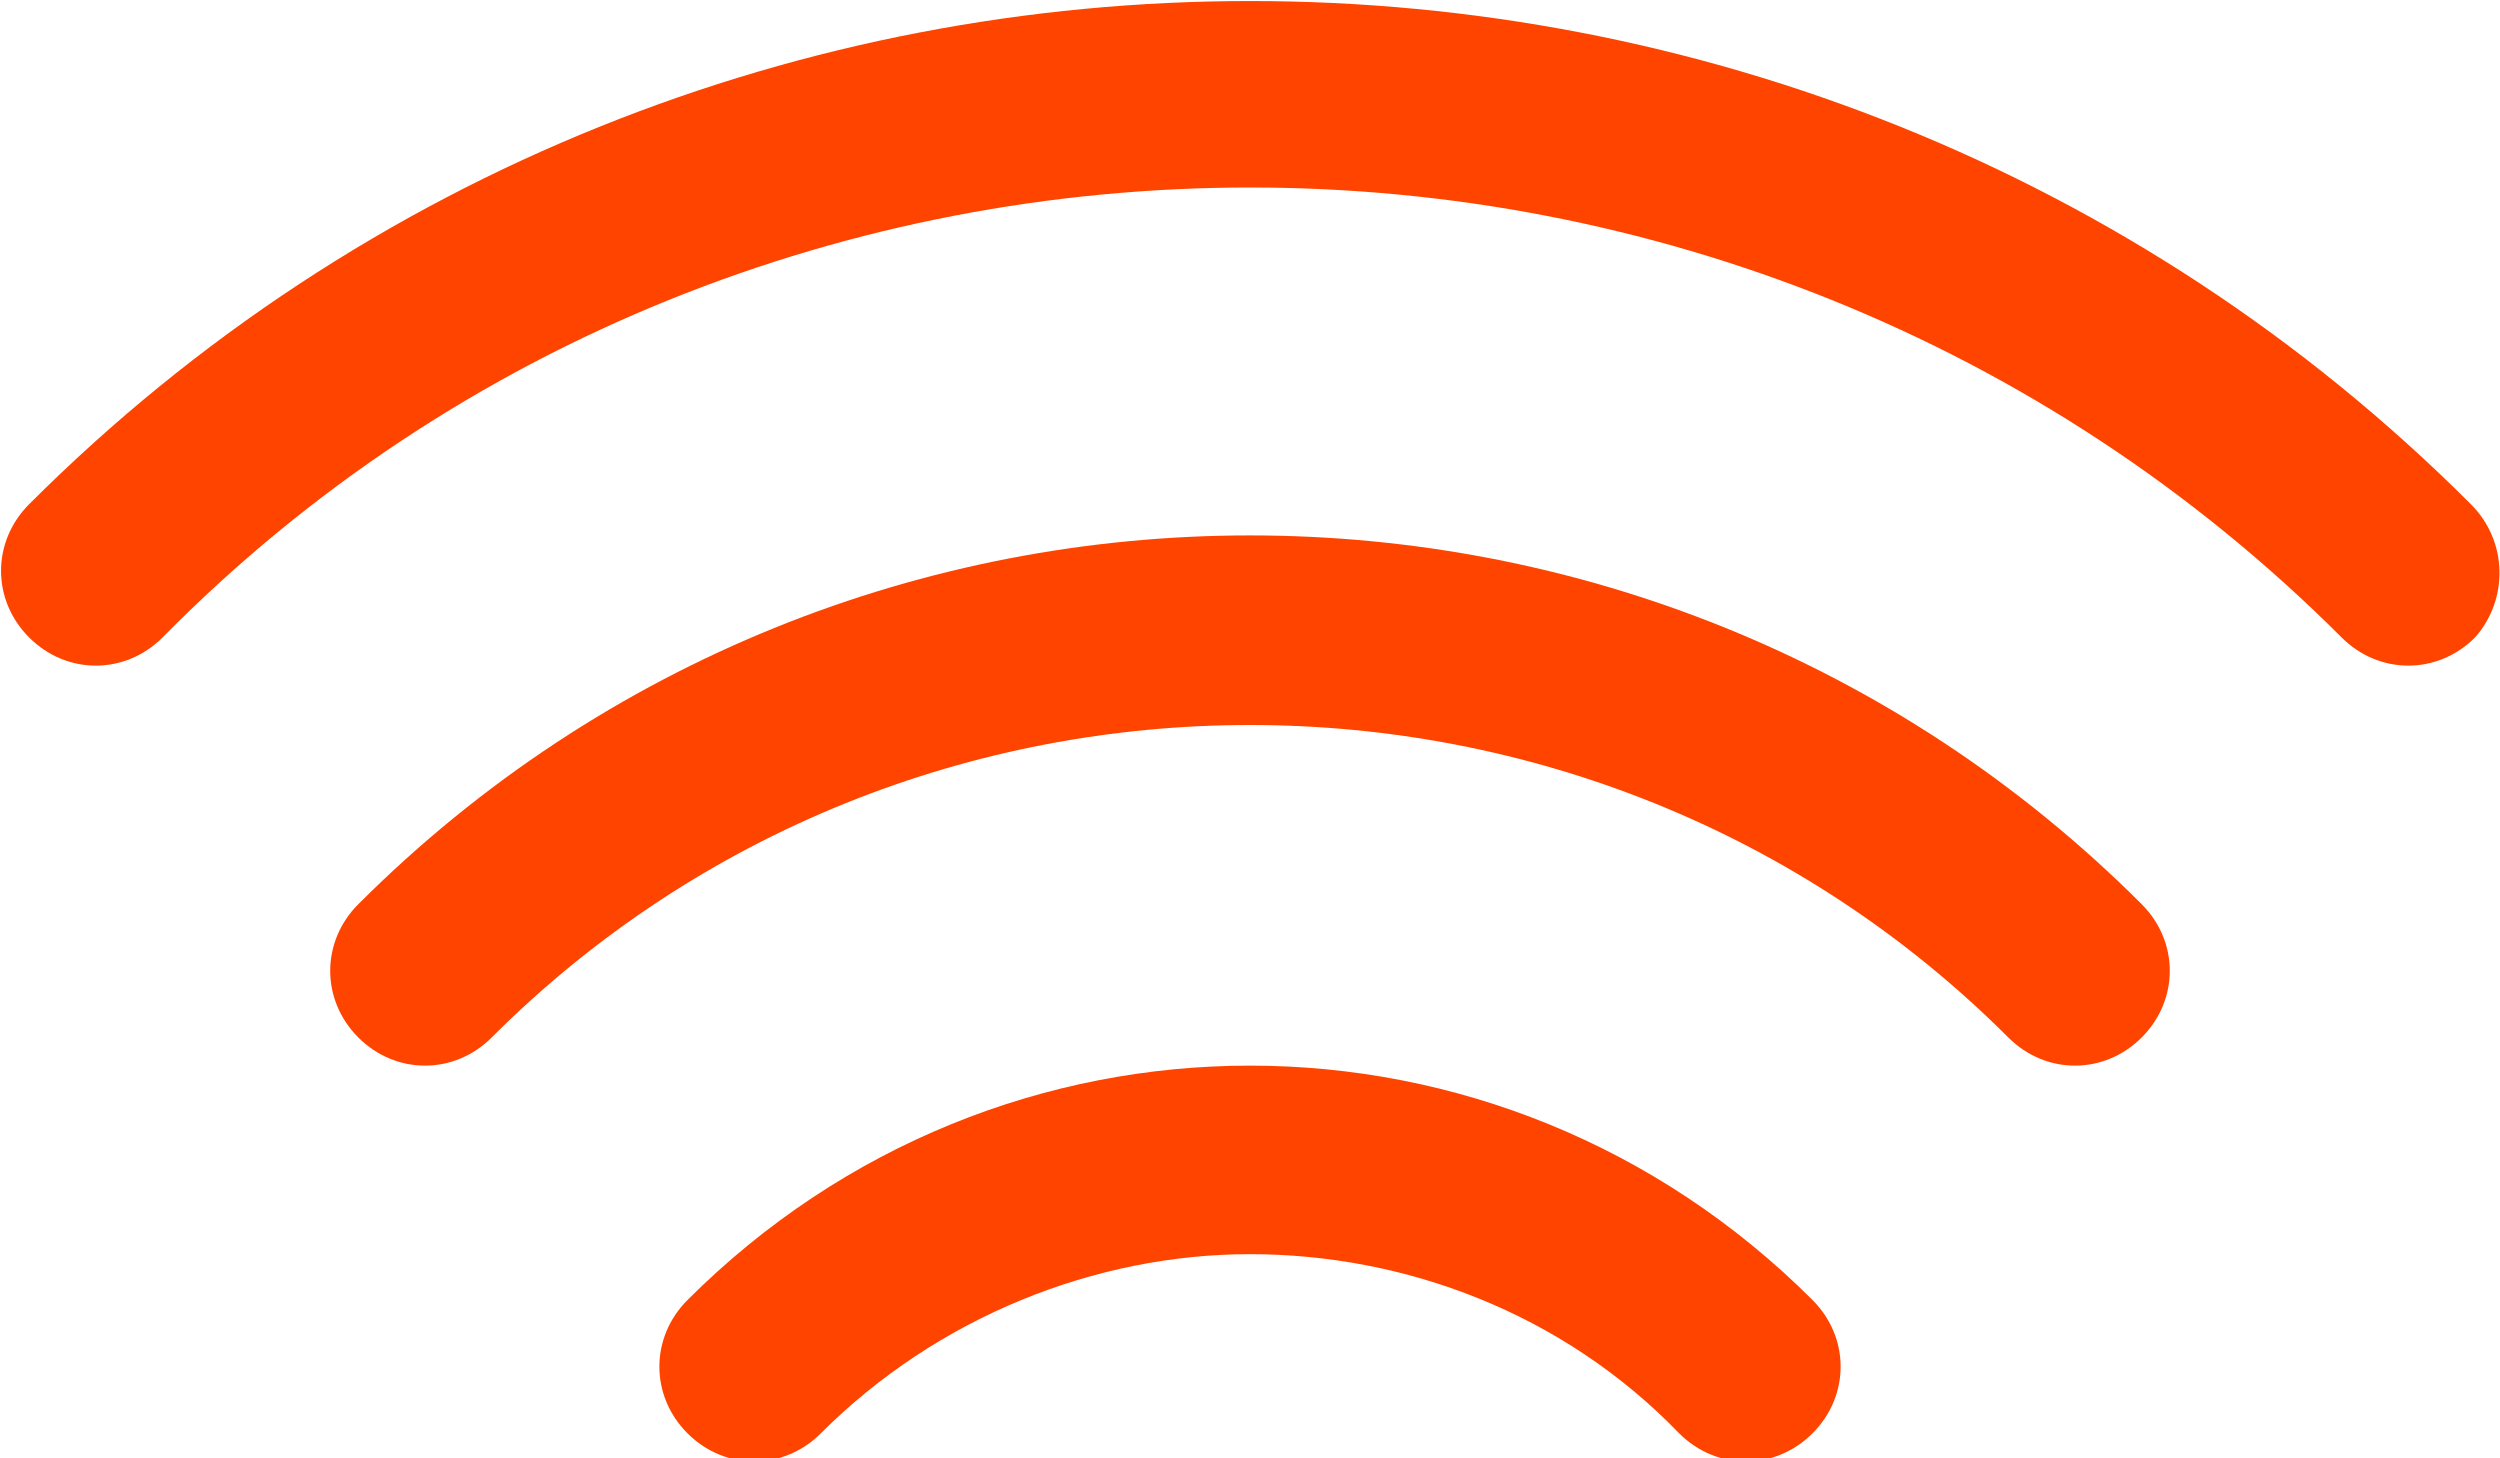 <?xml version="1.0" encoding="utf-8"?>
<!-- Generator: Adobe Illustrator 25.0.1, SVG Export Plug-In . SVG Version: 6.00 Build 0)  -->
<svg version="1.1" id="レイヤー_1" xmlns="http://www.w3.org/2000/svg" xmlns:xlink="http://www.w3.org/1999/xlink" x="0px"
	 y="0px" width="60px" height="35px" viewBox="0 0 60 35" style="enable-background:new 0 0 60 35;" xml:space="preserve">
<style type="text/css">
	.st0{fill:#FF4400;}
</style>
<g>
	<path class="st0" d="M59.3,12.1C43.2-4,16.8-4,0.7,12.1c-0.9,0.9-0.9,2.3,0,3.2c0.9,0.9,2.3,0.9,3.2,0C11,8.1,20.5,4.5,30,4.5
		c9.5,0,19,3.6,26.2,10.8c0.9,0.9,2.3,0.9,3.2,0C60.2,14.4,60.2,13,59.3,12.1z"/>
	<path class="st0" d="M8.6,21.7c-0.9,0.9-0.9,2.3,0,3.2c0.9,0.9,2.3,0.9,3.2,0c5-5,11.6-7.5,18.2-7.5c6.6,0,13.2,2.5,18.2,7.5
		c0.9,0.9,2.3,0.9,3.2,0c0.9-0.9,0.9-2.3,0-3.2C39.6,9.9,20.4,9.9,8.6,21.7z"/>
	<path class="st0" d="M16.5,31.2c-0.9,0.9-0.9,2.3,0,3.2c0.9,0.9,2.3,0.9,3.2,0c2.8-2.8,6.6-4.3,10.3-4.3c3.7,0,7.5,1.4,10.3,4.3
		c0.9,0.9,2.3,0.9,3.2,0c0.9-0.9,0.9-2.3,0-3.2C36,23.7,24,23.7,16.5,31.2z"/>
</g>
</svg>
